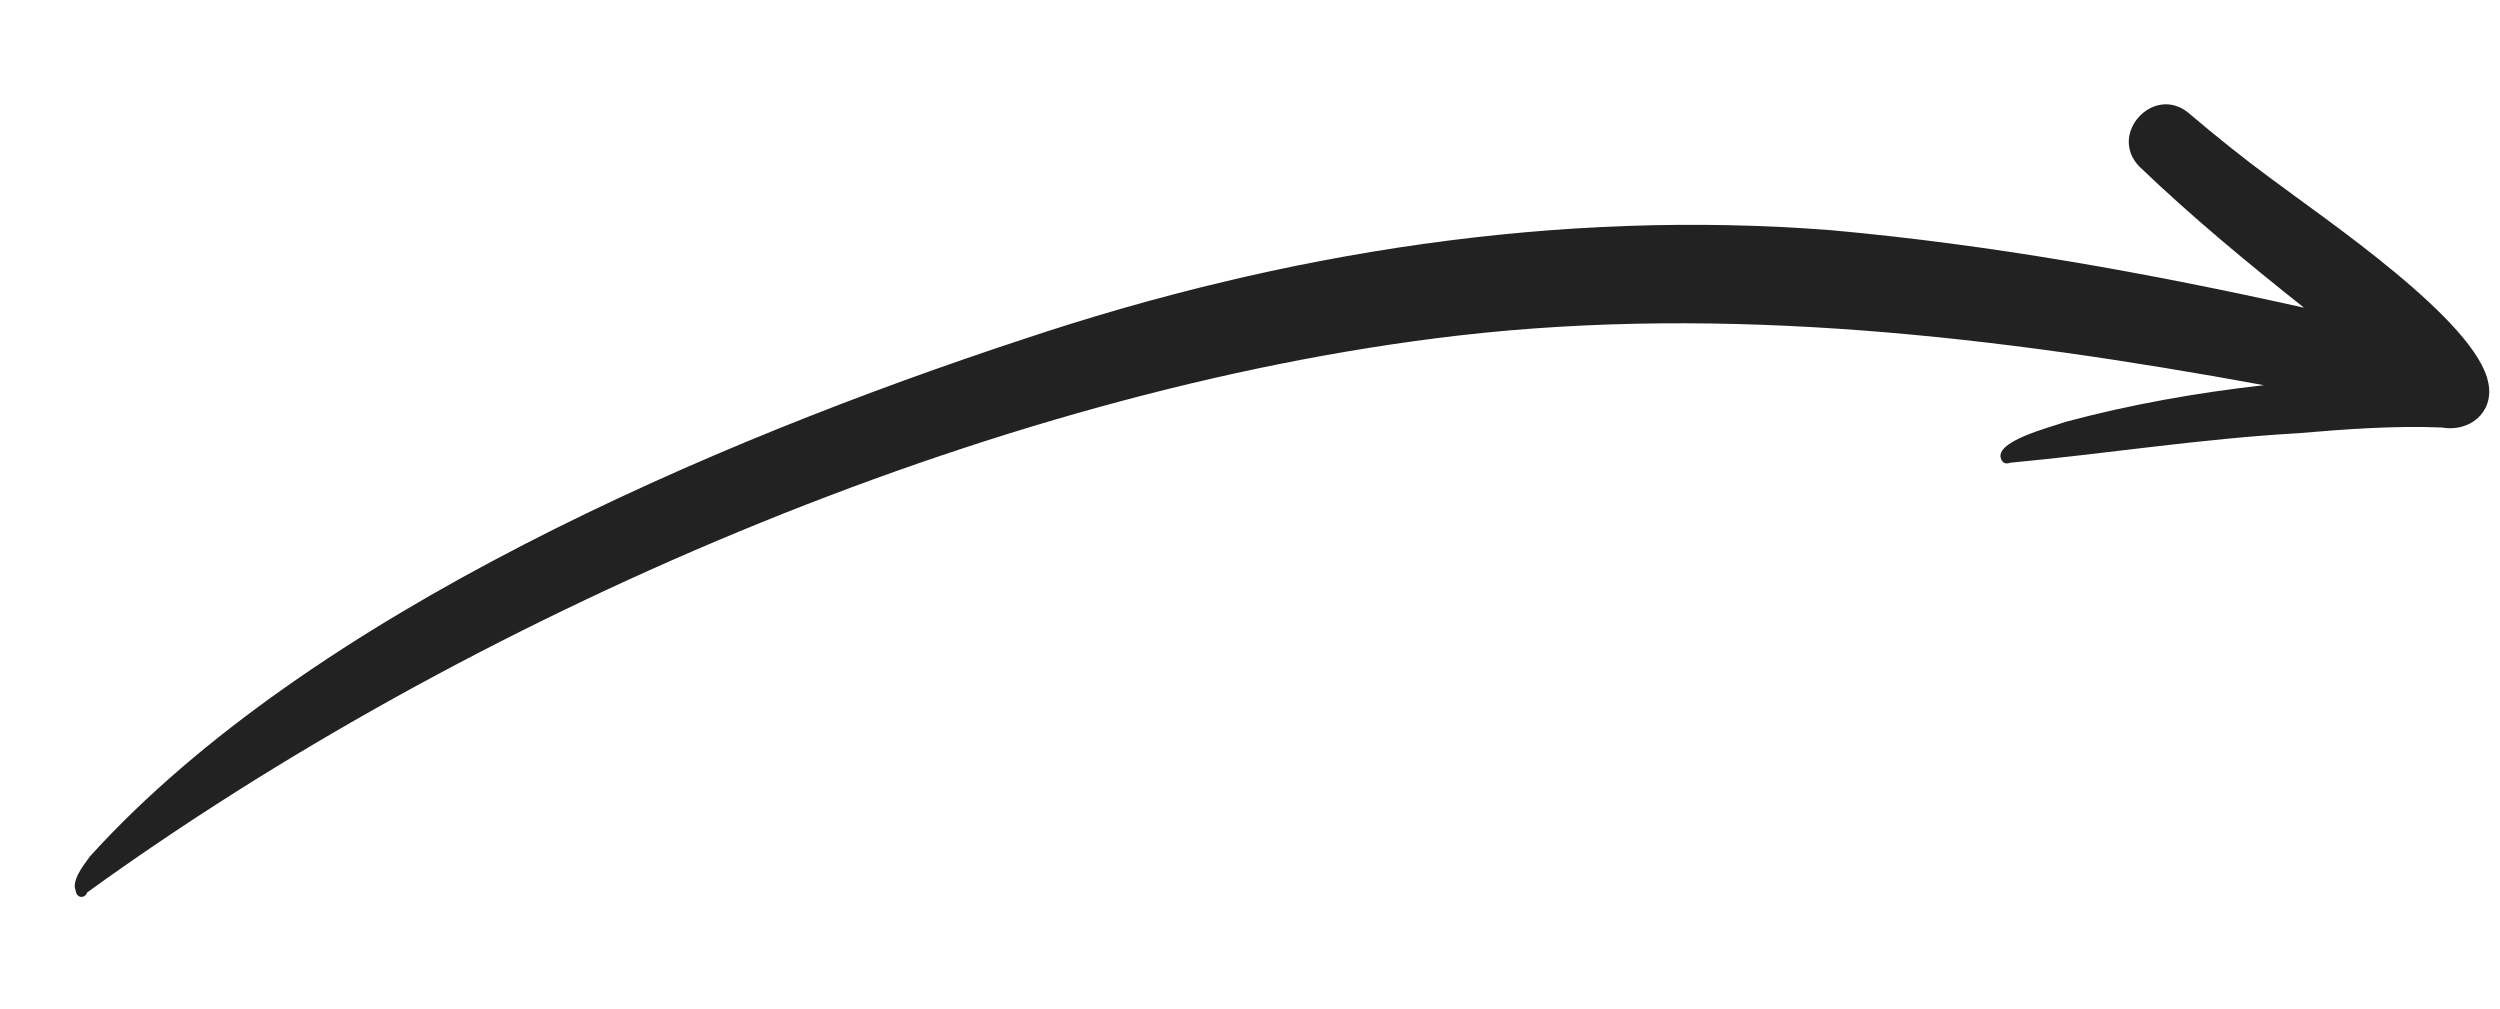 <svg width="114" height="46" viewBox="0 0 114 46" fill="none" xmlns="http://www.w3.org/2000/svg">
<g clip-path="url(#clip0_2145_3409)">
<path d="M83.502 10.515L83.555 10.502C83.555 10.502 83.555 10.502 83.528 10.509C83.502 10.515 83.476 10.521 83.443 10.501C83.443 10.501 83.496 10.489 83.522 10.482L83.502 10.515Z" fill="#222222"/>
<path d="M113.477 17.5C113.715 18.837 112.589 19.721 111.336 19.493C109.141 19.407 106.95 19.571 104.792 19.755C100.391 20.004 96.013 20.694 91.65 21.102C91.525 21.16 91.38 21.139 91.296 21.02C90.725 20.153 93.572 19.469 94.185 19.238C97.144 18.443 100.193 17.905 103.234 17.565C91.13 15.344 78.764 13.884 66.476 15.304C45.132 17.786 21.284 28.173 3.971 40.698C3.93 40.875 3.679 40.991 3.523 40.806C3.14 40.257 3.791 39.487 4.104 39.049C14.152 27.964 32.587 20.104 46.666 15.466C58.51 11.504 71.079 9.514 83.555 10.502C90.794 11.16 97.962 12.448 105.061 14.031C102.476 11.976 99.937 9.882 97.546 7.586C96.132 6.113 98.184 3.864 99.77 5.127C100.997 6.171 102.276 7.201 103.563 8.147C105.979 9.963 112.964 14.668 113.471 17.474L113.477 17.5Z" fill="#222222"/>
</g>
<defs>
<clipPath id="clip0_2145_3409">
<rect width="112.383" height="19.625" fill="white" transform="translate(0 26.264) rotate(-13.515)"/>
</clipPath>
</defs>
</svg>
